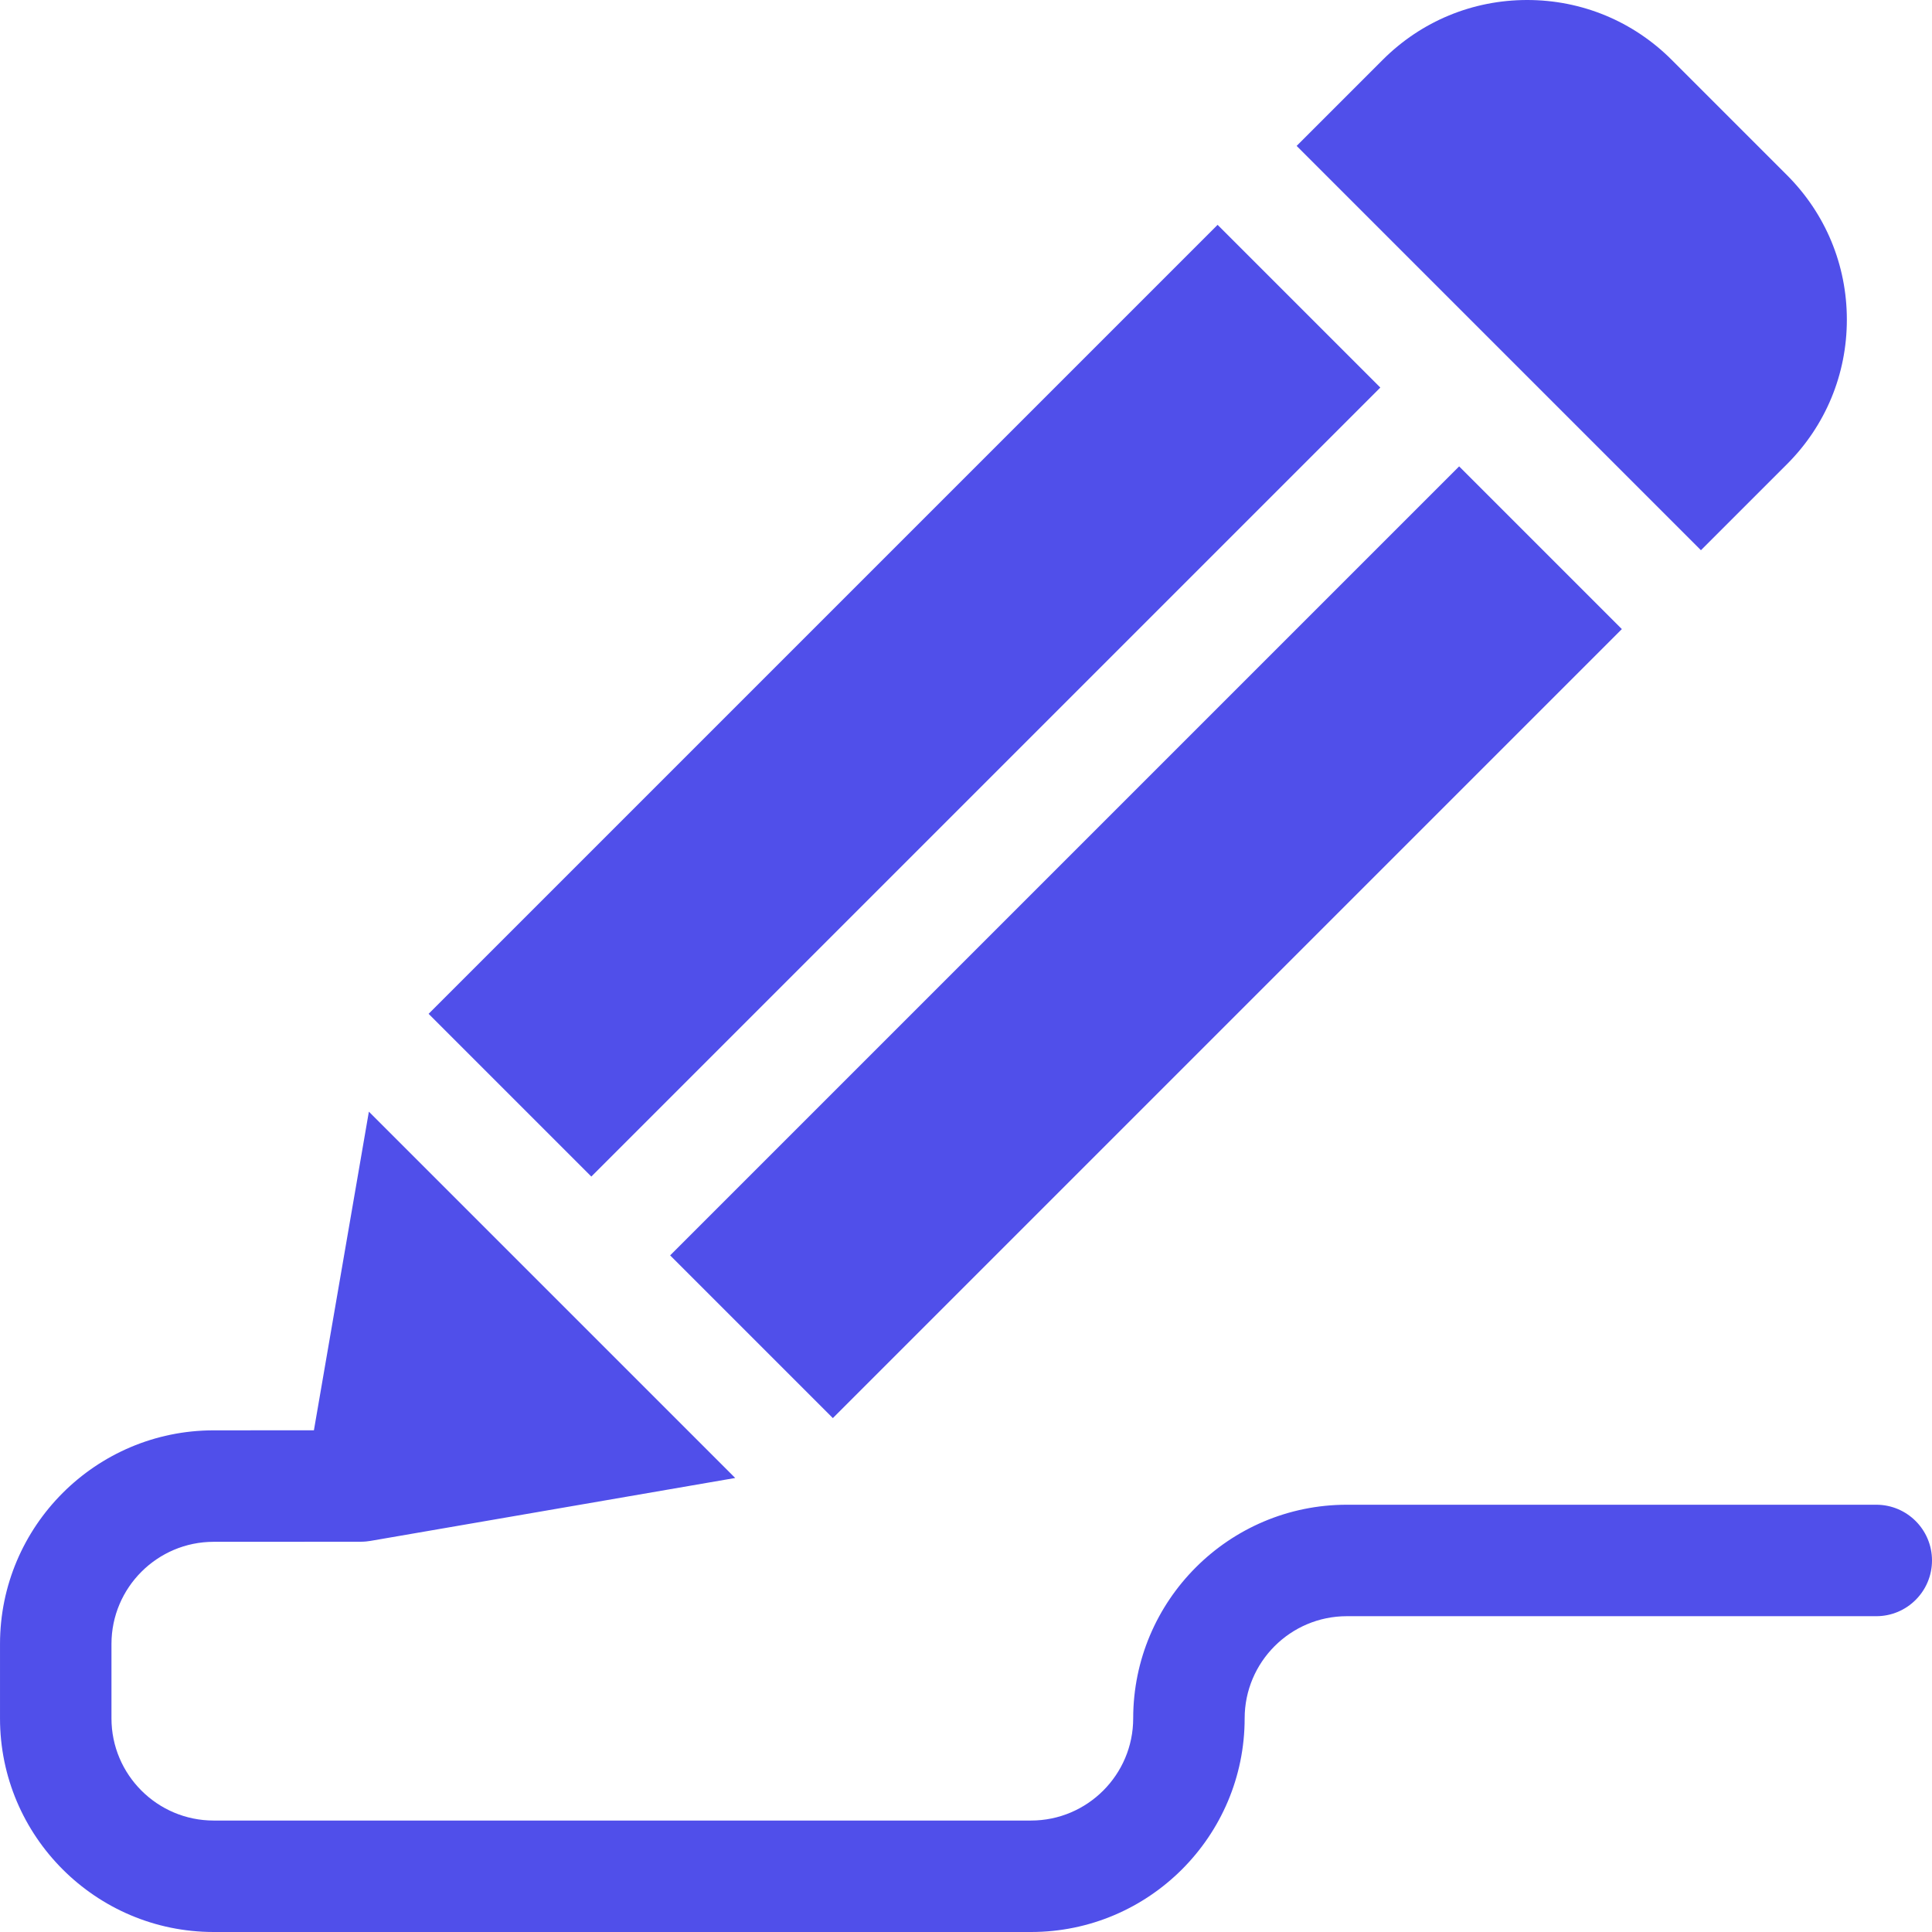 <svg xmlns="http://www.w3.org/2000/svg" fill="#504FEA" xmlns:xlink="http://www.w3.org/1999/xlink" version="1.1" id="Capa_1" x="0px" y="0px" viewBox="0 0 512 512" style="enable-background:new 0 0 512 512;" xml:space="preserve">
<g>
	<g>
		<path d="M473.574,46.421l-30.56-30.56C432.786,5.633,419.186,0,404.721,0s-28.064,5.633-38.292,15.861l-22.807,22.807    l107.146,107.145l22.807-22.807c10.229-10.228,15.861-23.828,15.861-38.292S483.802,56.651,473.574,46.421z"/>
	</g>
</g>
    <g>
	<g>

			<rect x="155.887" y="219.2" transform="matrix(0.707 -0.707 0.707 0.707 -87.593 287.925)" width="295.744" height="60.993"/>
	</g>
</g>
    <g>
	<g>

			<rect x="91.867" y="155.19" transform="matrix(0.707 -0.707 0.707 0.707 -61.083 223.907)" width="295.744" height="60.993"/>
	</g>
</g>
    <g>
	<g>
		<path d="M497.229,398.77H356.923c-31.218,0-56.615,25.397-56.615,56.615c0,14.931-12.146,27.077-27.077,27.077H56.617    c-14.931,0-27.077-12.146-27.077-27.077v-19.714c0-14.923,12.14-27.069,27.063-27.077l39.035-0.02    c0.015,0,0.029-0.002,0.043-0.002c0.444-0.002,0.889-0.026,1.335-0.068c0.184-0.017,0.364-0.046,0.547-0.07    c0.192-0.026,0.385-0.041,0.577-0.074l96.698-16.681l-97.082-97.081L83.19,379.042l-26.602,0.014    c-31.201,0.017-56.586,25.414-56.586,56.615v19.714C0.001,486.603,25.399,512,56.617,512h216.614    c31.218,0,56.615-25.397,56.615-56.615c0-14.931,12.146-27.077,27.077-27.077h140.307c8.157,0,14.769-6.613,14.769-14.769    C511.999,405.383,505.387,398.77,497.229,398.77z"/>
	</g>
</g>
    <g>
</g>
    <g>
</g>
    <g>
</g>
    <g>
</g>
    <g>
</g>
    <g>
</g>
    <g>
</g>
    <g>
</g>
    <g>
</g>
    <g>
</g>
    <g>
</g>
    <g>
</g>
    <g>
</g>
    <g>
</g>
    <g>
</g>
</svg>